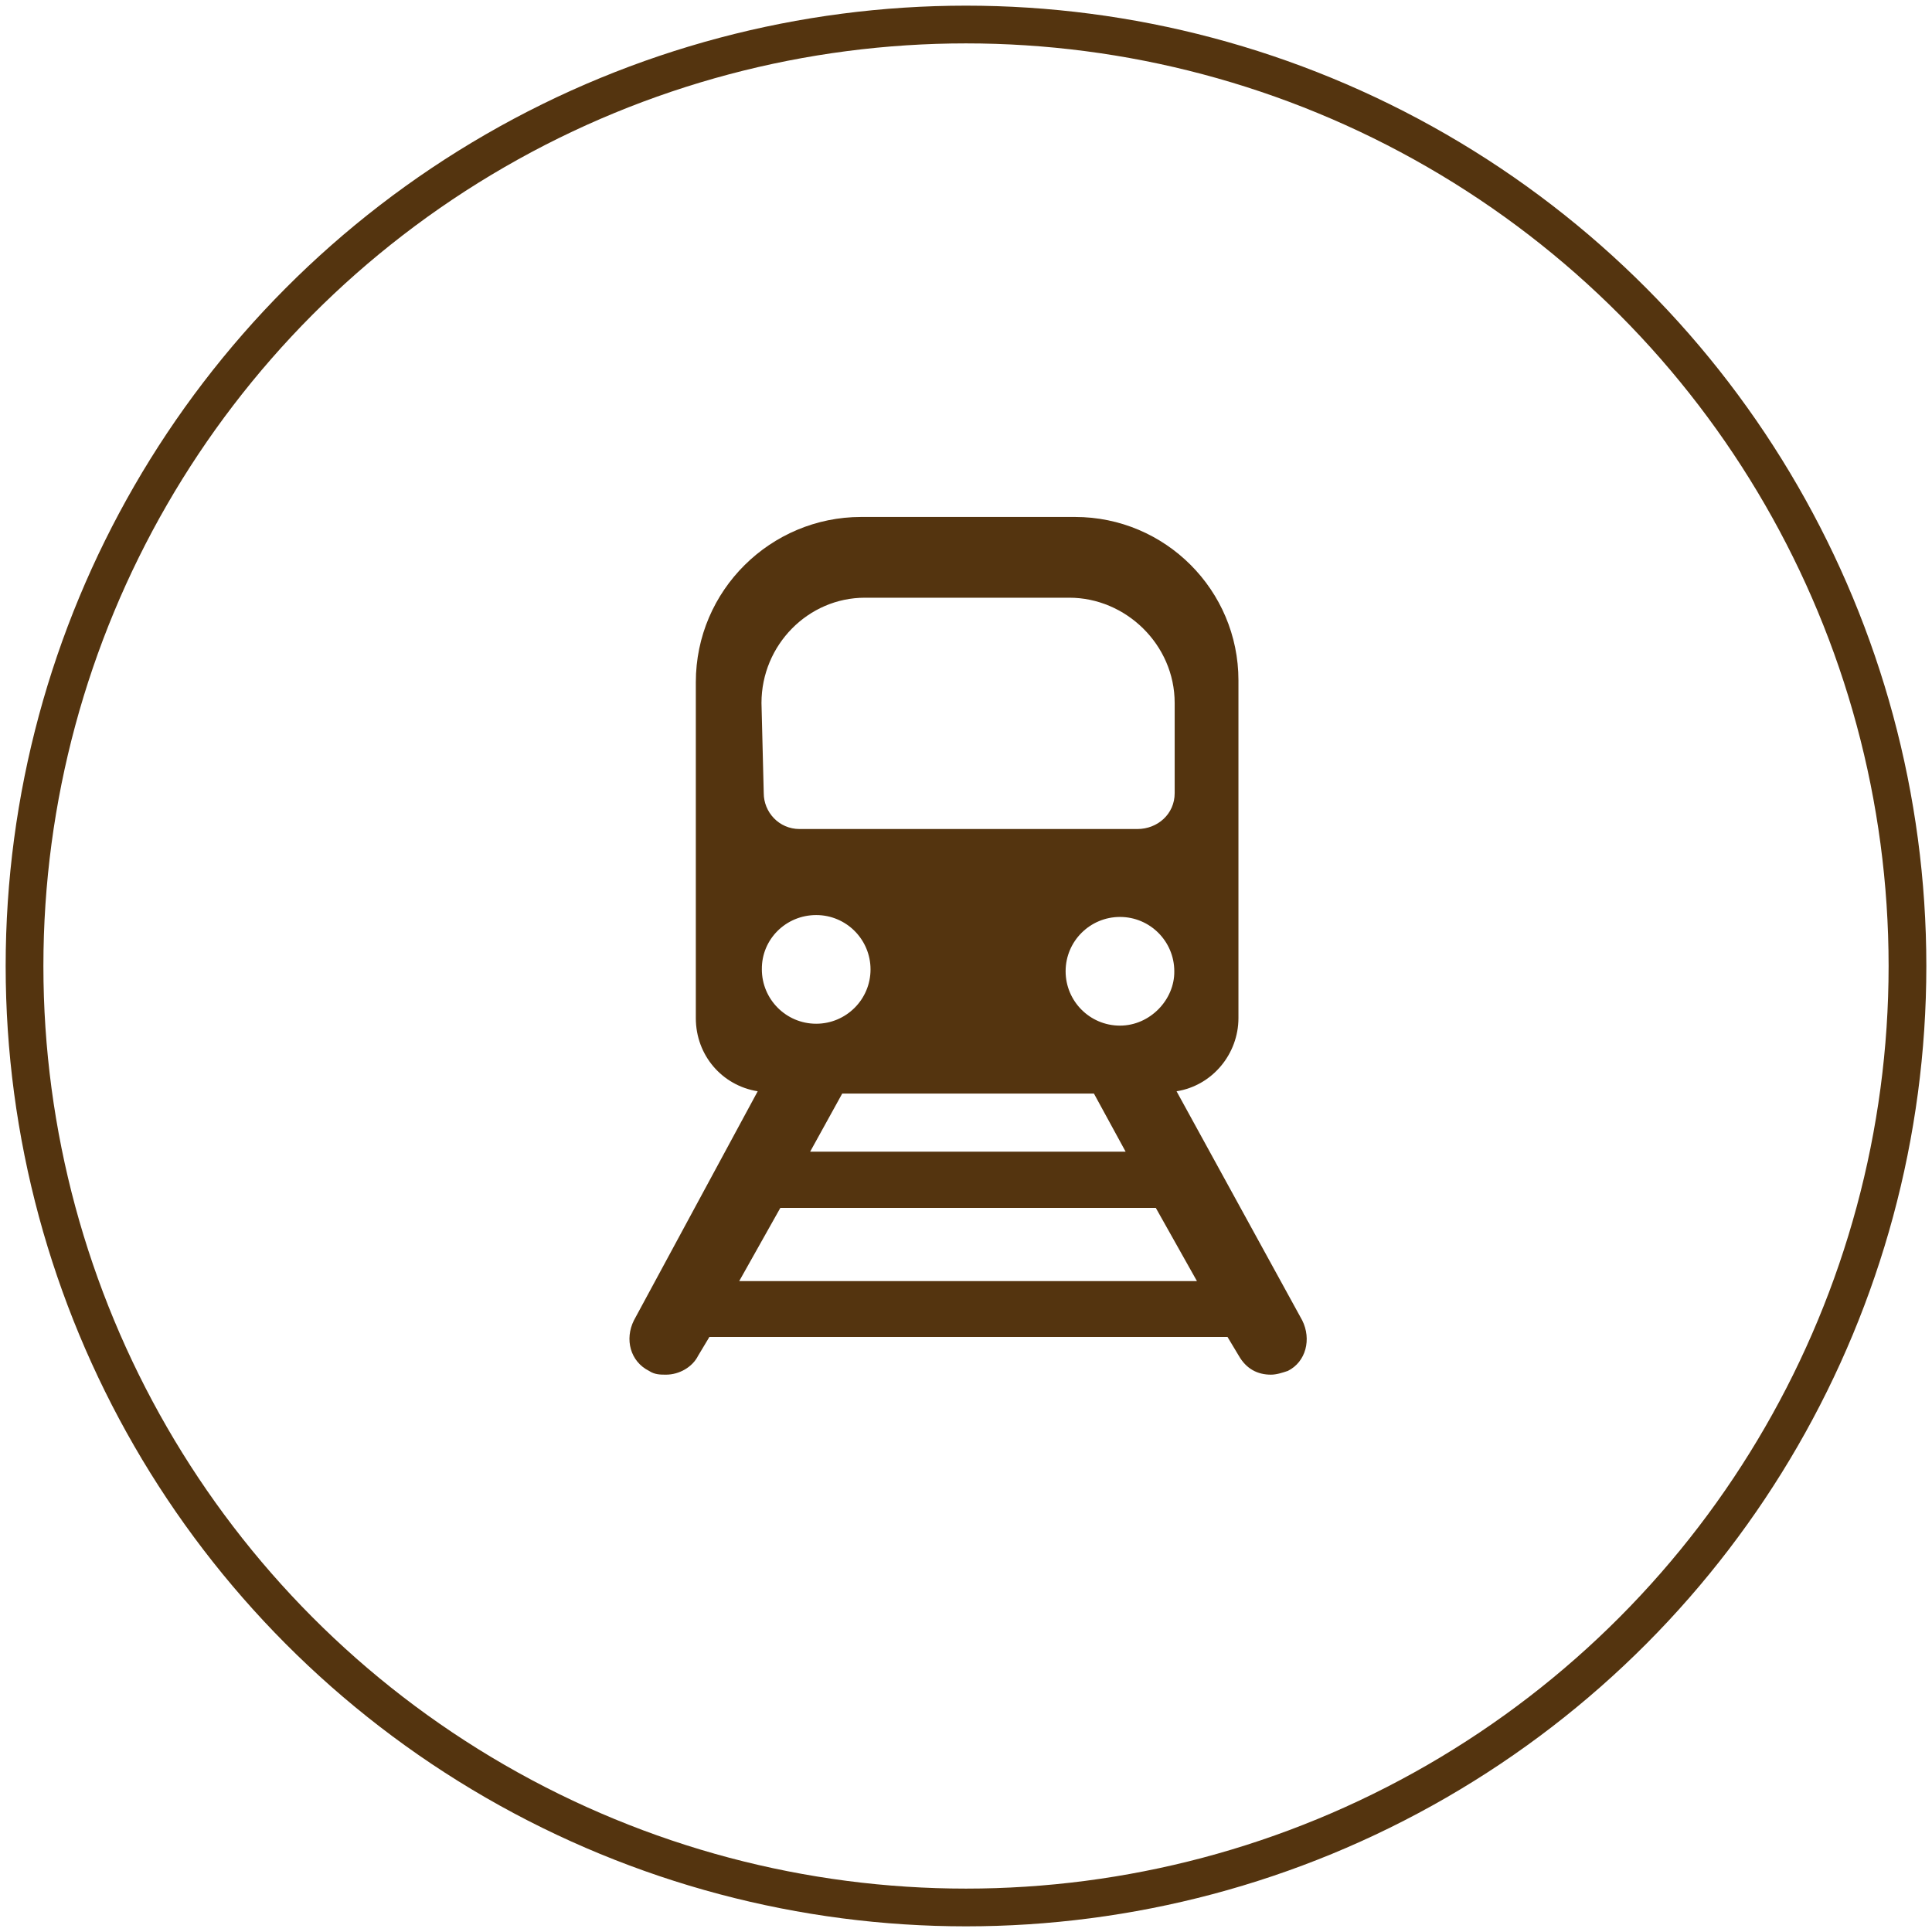 <?xml version="1.0" encoding="utf-8"?>
<!-- Generator: Adobe Illustrator 22.1.0, SVG Export Plug-In . SVG Version: 6.00 Build 0)  -->
<svg version="1.1" id="Capa_1" xmlns="http://www.w3.org/2000/svg" xmlns:xlink="http://www.w3.org/1999/xlink" x="0px" y="0px"
	 viewBox="0 0 512 512" style="enable-background:new 0 0 512 512;" xml:space="preserve">
<style type="text/css">
	.st0{fill:none;stroke:#54340F;stroke-width:10;stroke-miterlimit:10;}
	.st1{fill:#54340F;}
</style>
<circle class="st0" cx="256" cy="256" r="249.5"/>
<g>
	<g id="Layer_1_21_">
		<path class="st1" d="M345.1,349.9l-33.3-60.7c9.5-1.5,16.4-9.9,16.4-19.4v-89.5c0-23.9-19.4-43.3-43.3-43.3h-56.7
			c-23.9,0-43.8,19.4-43.8,43.8v89c0,9.9,7,17.9,16.4,19.4L168,349.9c-2.5,5-1,10.9,4,13.4c1.5,1,3,1,4.5,1c3.5,0,7-2,8.5-5l3-5
			h137.3l3,5c2,3.5,5,5,8.5,5c1.5,0,3-0.5,4.5-1C346.1,360.9,347.6,354.9,345.1,349.9z M298.3,305.2h-83.6l8.5-15.4h66.7
			L298.3,305.2z M296.8,271.8c-8,0-14.4-6.5-14.4-14.4c0-8,6.5-14.4,14.4-14.4c8,0,14.4,6.5,14.4,14.4
			C311.3,264.9,304.8,271.8,296.8,271.8z M201.8,186.3c0-15.4,12.4-27.9,27.4-27.9h54.2c14.9,0,27.9,12.4,27.9,27.9v23.9
			c0,5.5-4.5,9.5-9.9,9.5h-89.5c-5.5,0-9.5-4.5-9.5-9.5L201.8,186.3L201.8,186.3z M216.3,242.5c8,0,14.4,6.5,14.4,14.4
			c0,8-6.5,14.4-14.4,14.4c-8,0-14.4-6.5-14.4-14.4C201.8,248.9,208.3,242.5,216.3,242.5z M195.9,339.5l10.9-19.4h99.5l10.9,19.4
			H195.9z"/>
	</g>
</g>
</svg>
